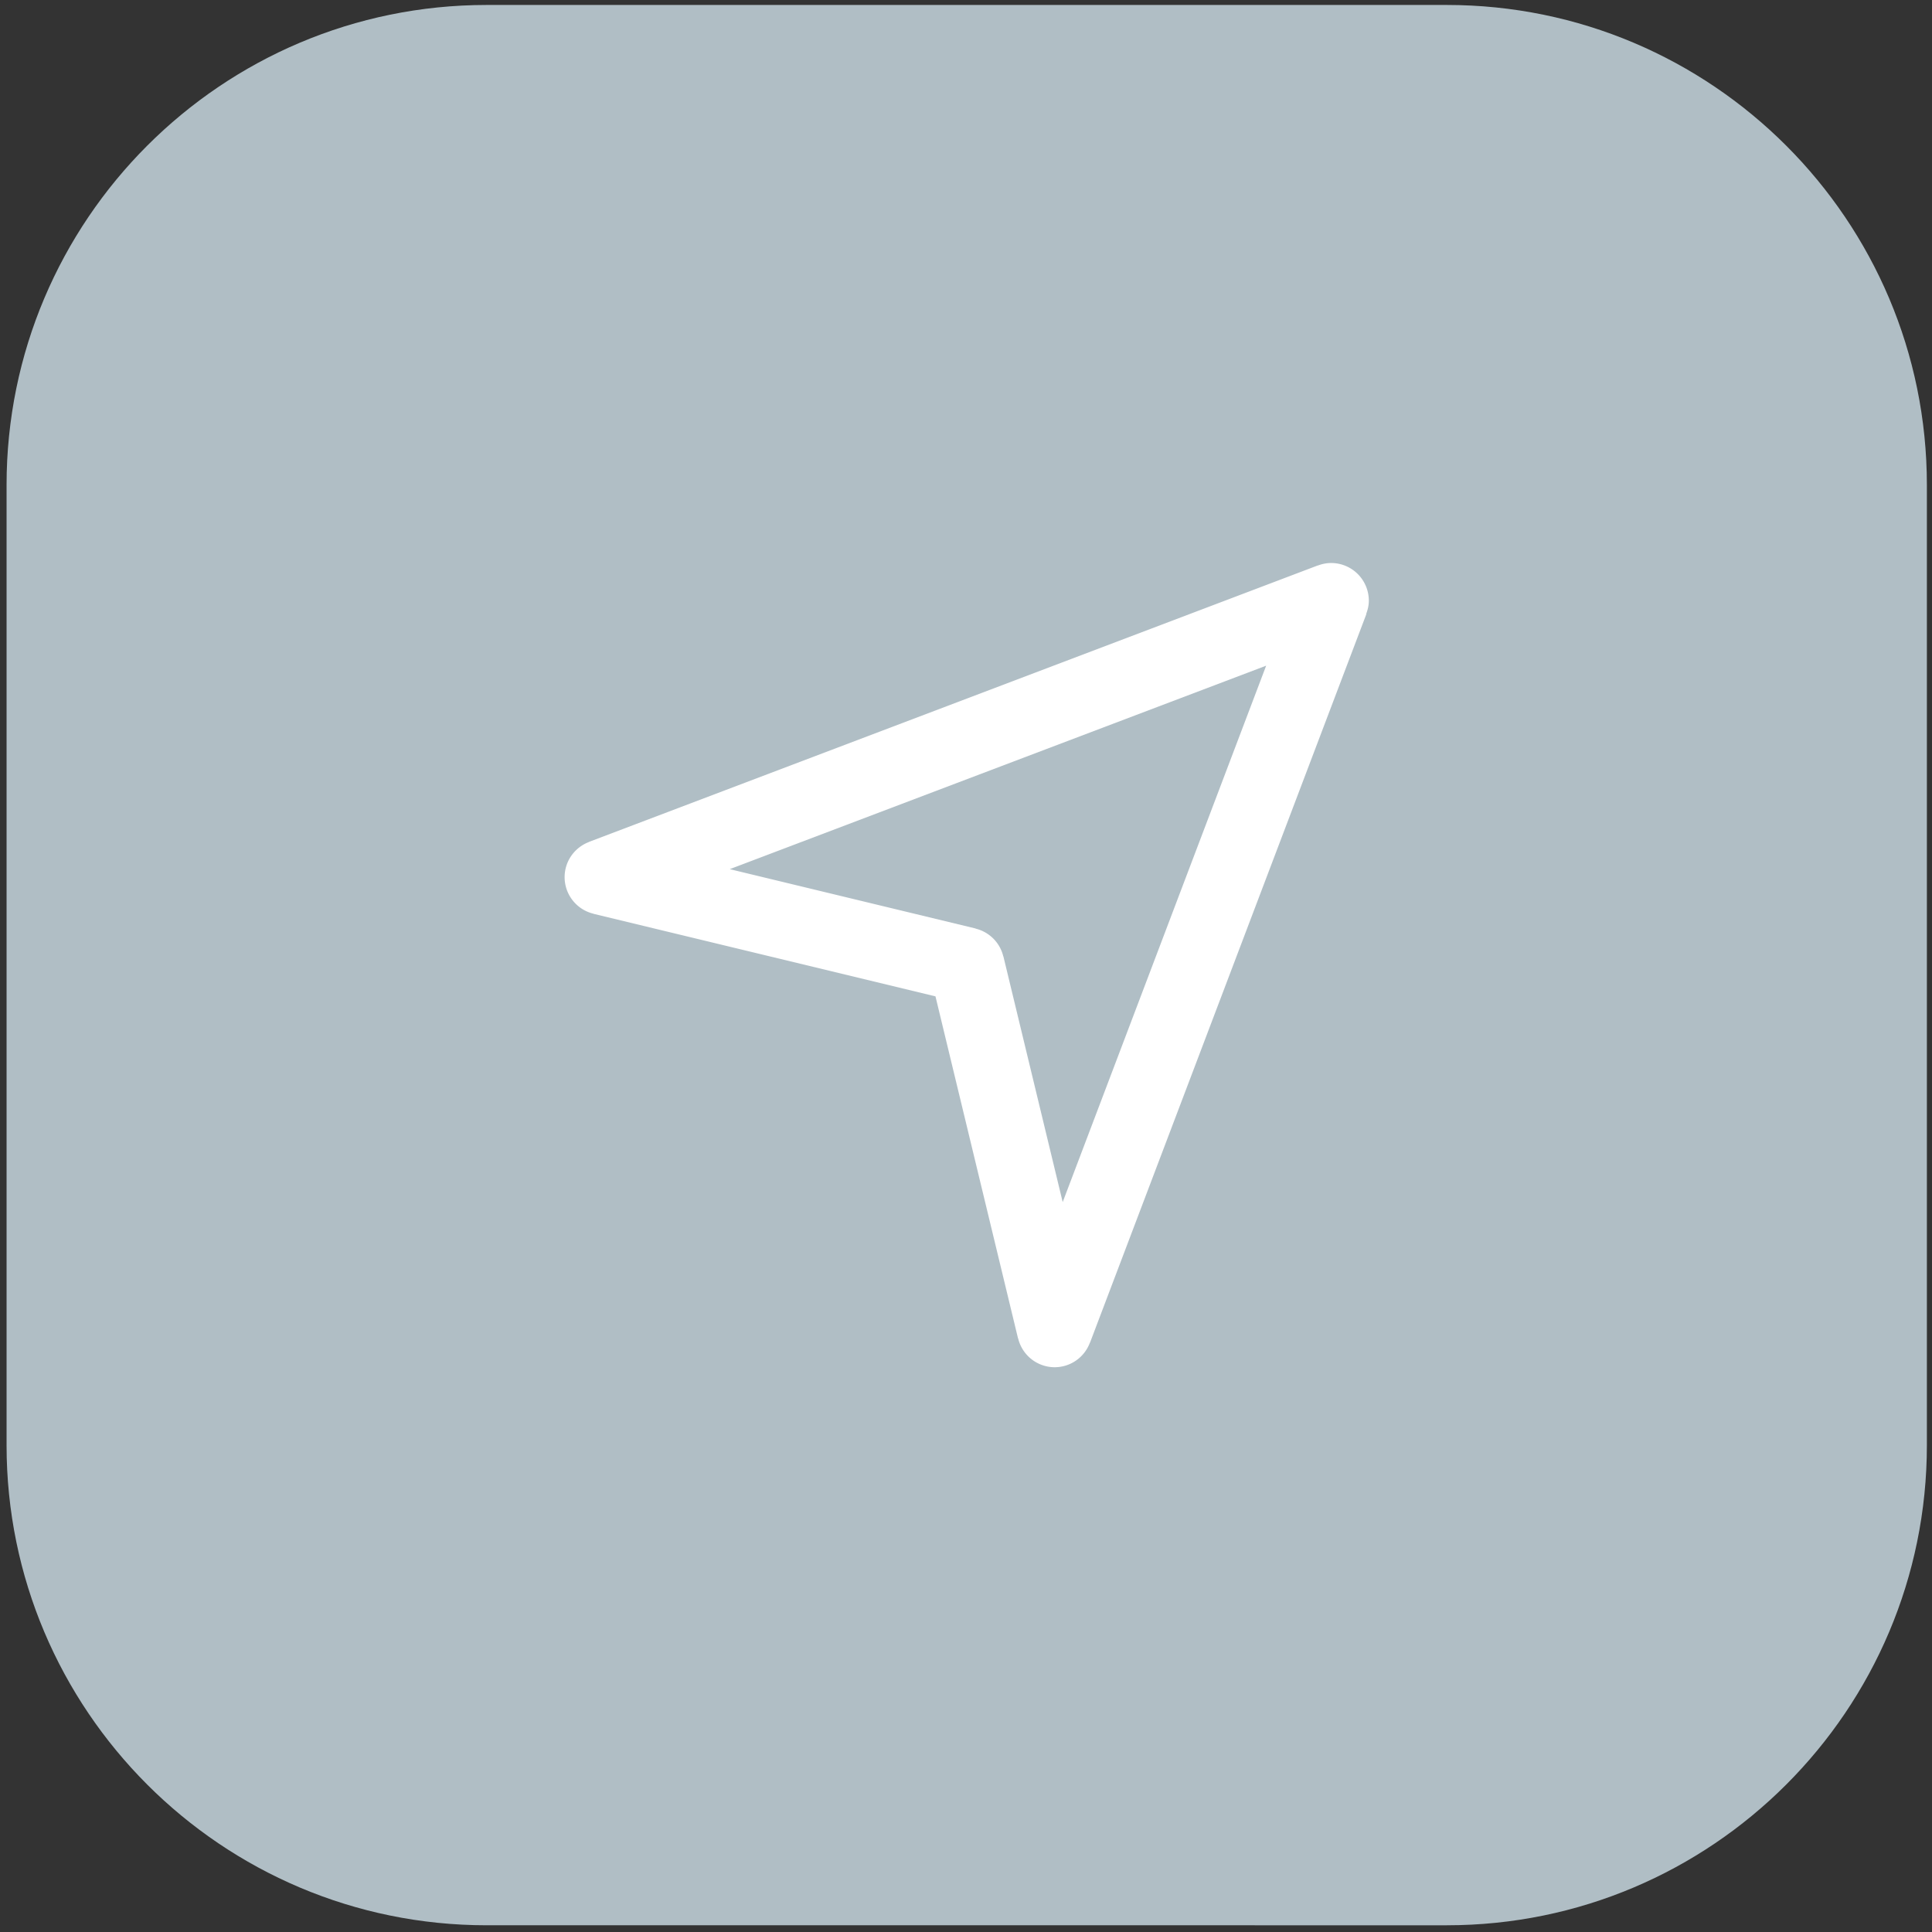 <svg viewBox="0 0 123 123" width="122" height="122" xmlns="http://www.w3.org/2000/svg" xmlns:serif="http://www.serif.com/" fill-rule="evenodd" clip-rule="evenodd" stroke-linejoin="round" stroke-miterlimit="1.414"><rect x="0" y="0" width="123" height="123" fill="#333333" stroke="none"/><g serif:id="SAMPLE ICON"><path d="M122.674 30.88c0-16.869-13.695-30.564-30.564-30.564H30.982C14.113.316.418 14.011.418 30.88v61.128c0 16.869 13.695 30.564 30.564 30.564H92.11c16.869 0 30.564-13.695 30.564-30.564V30.88z" fill="#b0bec5"/><path d="M46.459 55.334l15.649 3.777-.001.008c.87.211 1.556.891 1.765 1.763l.007-.001 3.777 15.65L80.61 42.38 46.459 55.334zM86.975 39.09l.014.005-17.6 46.4-.006-.002a2.394 2.394 0 0 1-2.237 1.551 2.395 2.395 0 0 1-2.327-1.838l-.007.001-5.256-21.774-21.774-5.256.001-.006a2.396 2.396 0 0 1-1.837-2.327c0-1.026.645-1.894 1.55-2.238l-.001-.006L83.894 36l.002.006c.265-.1.549-.162.849-.162a2.4 2.4 0 0 1 2.401 2.4c0 .301-.07.581-.171.846" fill="#fff"/></g></svg>
